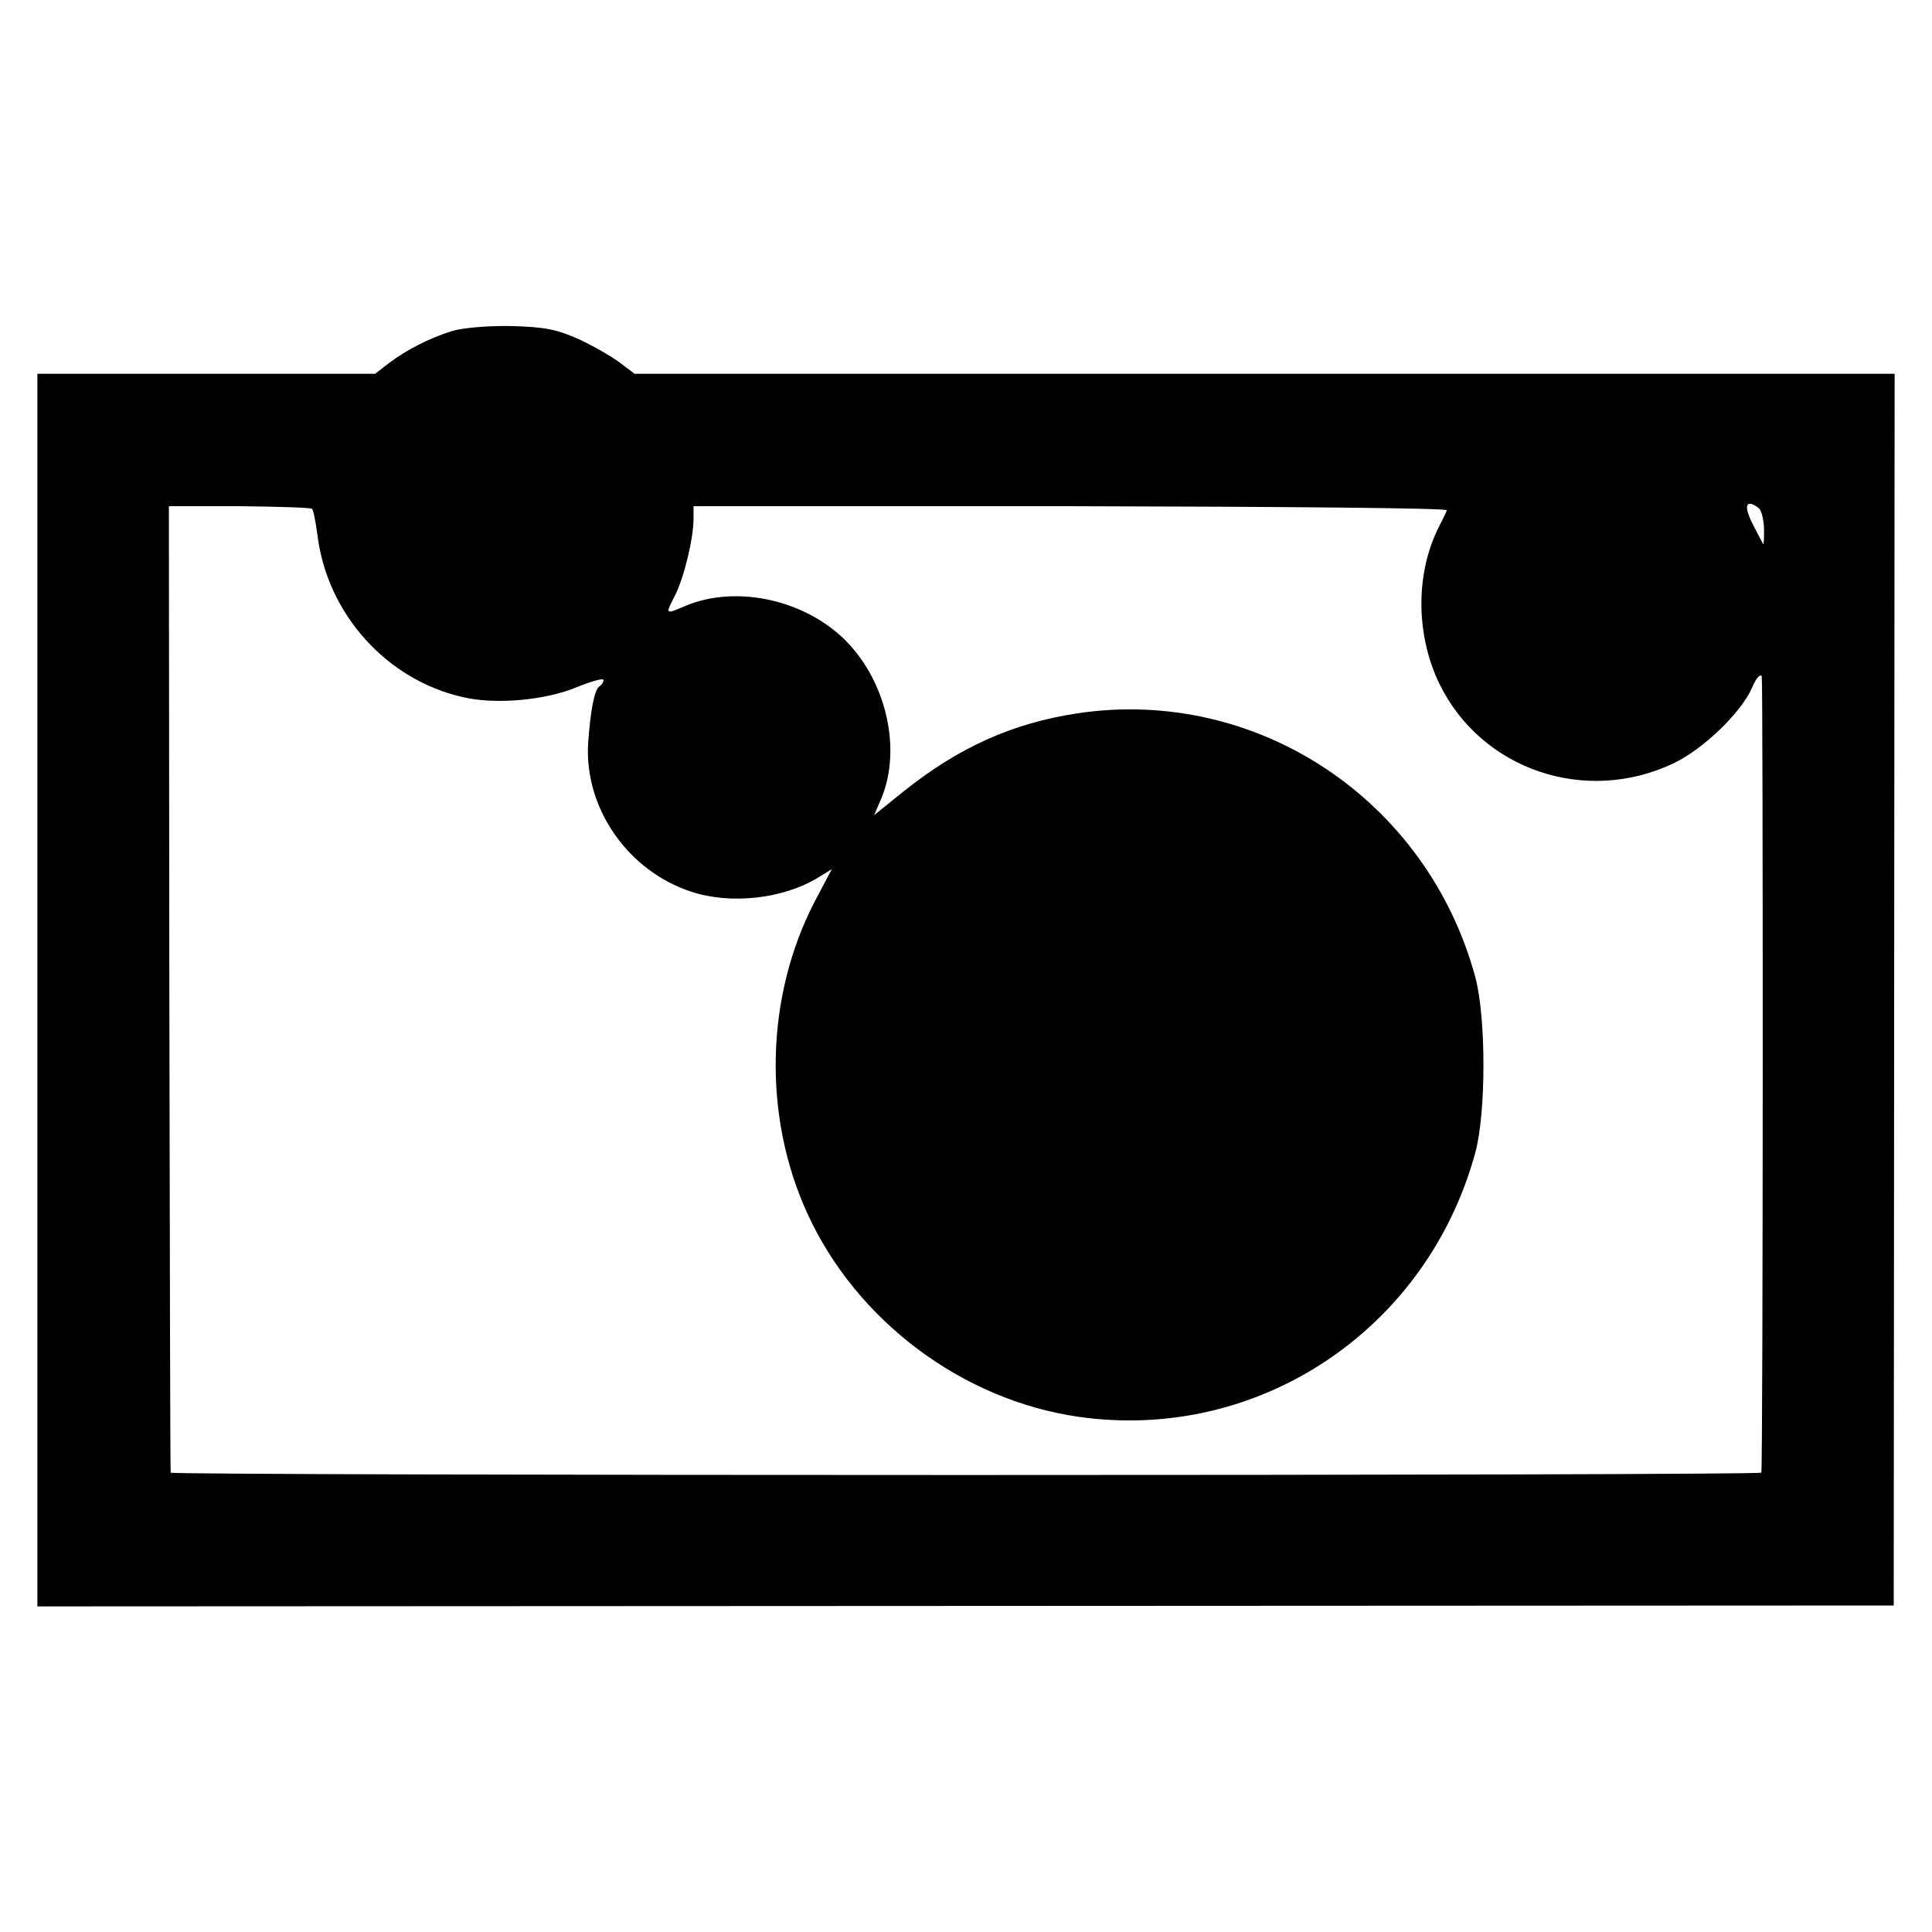 <?xml version="1.0" standalone="no"?>
<!DOCTYPE svg PUBLIC "-//W3C//DTD SVG 20010904//EN"
 "http://www.w3.org/TR/2001/REC-SVG-20010904/DTD/svg10.dtd">
<svg version="1.0" xmlns="http://www.w3.org/2000/svg"
 width="429pt" height="429pt" viewBox="0 0 429 429"
 preserveAspectRatio="xMidYMid meet">
<g transform="translate(0,429) scale(0.1,-0.1)"
fill="#000000" stroke="none">
<path d="M1004 3555 c-51 -16 -100 -41 -140 -71 l-31 -24 -375 0 -375 0 0
-1368 0 -1369 2061 1 2061 1 1 1368 1 1367 -1399 0 -1399 0 -33 25 c-17 13
-59 37 -91 52 -50 22 -76 27 -150 29 -51 1 -108 -4 -131 -11z m-311 -395 c3
-3 8 -29 12 -59 22 -175 154 -321 323 -359 72 -17 181 -7 250 21 34 14 62 22
62 17 0 -5 -4 -11 -9 -14 -11 -7 -20 -54 -25 -126 -9 -144 88 -284 229 -330
87 -29 204 -16 281 31 l31 19 -38 -72 c-109 -210 -116 -475 -16 -693 109 -238
344 -414 602 -451 399 -57 774 193 881 587 24 89 24 299 0 389 -107 395 -486
646 -884 586 -144 -22 -262 -75 -384 -172 l-67 -54 16 37 c47 113 9 269 -88
359 -92 85 -238 114 -346 69 -47 -20 -46 -20 -24 23 20 40 41 126 41 171 l0
27 838 0 c460 -1 836 -4 835 -9 -2 -4 -9 -20 -17 -35 -53 -103 -53 -240 0
-350 93 -191 324 -270 520 -177 65 31 149 111 174 167 9 22 19 33 22 26 3 -11
3 -1752 -1 -1768 -1 -7 -3531 -7 -3532 0 -1 3 -2 487 -3 1076 l-1 1070 157 0
c86 -1 159 -3 161 -6z m3212 2 c6 -4 11 -24 12 -45 0 -21 0 -37 -2 -35 -1 2
-12 22 -24 46 -20 40 -14 55 14 34z"/>
</g>
</svg>
